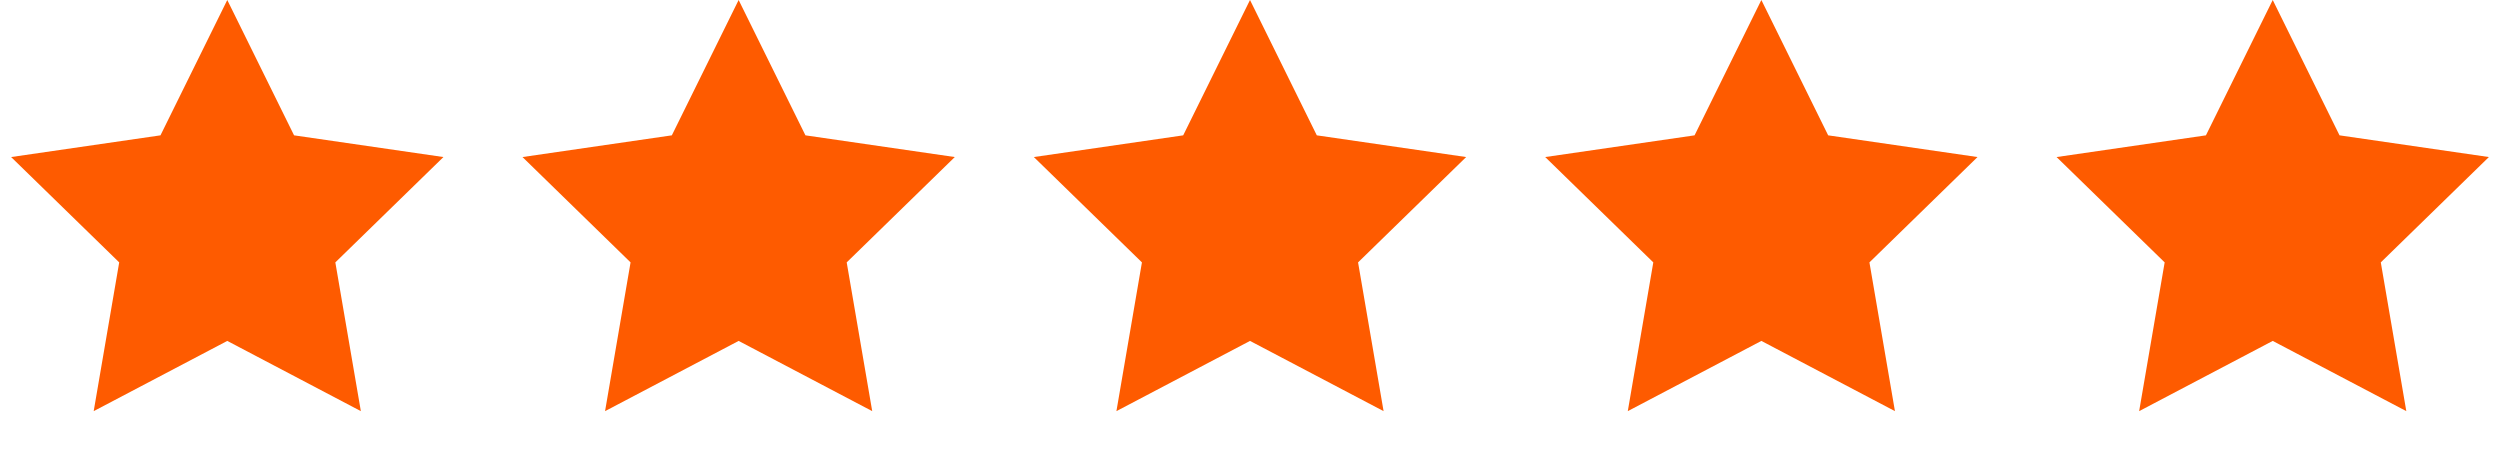 <svg width="132" height="24" viewBox="0 0 132 24" fill="none" xmlns="http://www.w3.org/2000/svg">
<path d="M12 0L15.527 7.146L23.413 8.292L17.706 13.854L19.053 21.708L12 18L4.947 21.708L6.294 13.854L0.587 8.292L8.473 7.146L12 0Z" fill="#FE5B00"/>
<path d="M39 0L42.527 7.146L50.413 8.292L44.706 13.854L46.053 21.708L39 18L31.947 21.708L33.294 13.854L27.587 8.292L35.473 7.146L39 0Z" fill="#FE5B00"/>
<path d="M66 0L69.527 7.146L77.413 8.292L71.706 13.854L73.053 21.708L66 18L58.947 21.708L60.294 13.854L54.587 8.292L62.473 7.146L66 0Z" fill="#FE5B00"/>
<path d="M93 0L96.527 7.146L104.413 8.292L98.706 13.854L100.053 21.708L93 18L85.947 21.708L87.294 13.854L81.587 8.292L89.473 7.146L93 0Z" fill="#FE5B00"/>
<path d="M120 0L123.527 7.146L131.413 8.292L125.706 13.854L127.053 21.708L120 18L112.947 21.708L114.294 13.854L108.587 8.292L116.473 7.146L120 0Z" fill="#FE5B00"/>
</svg>
